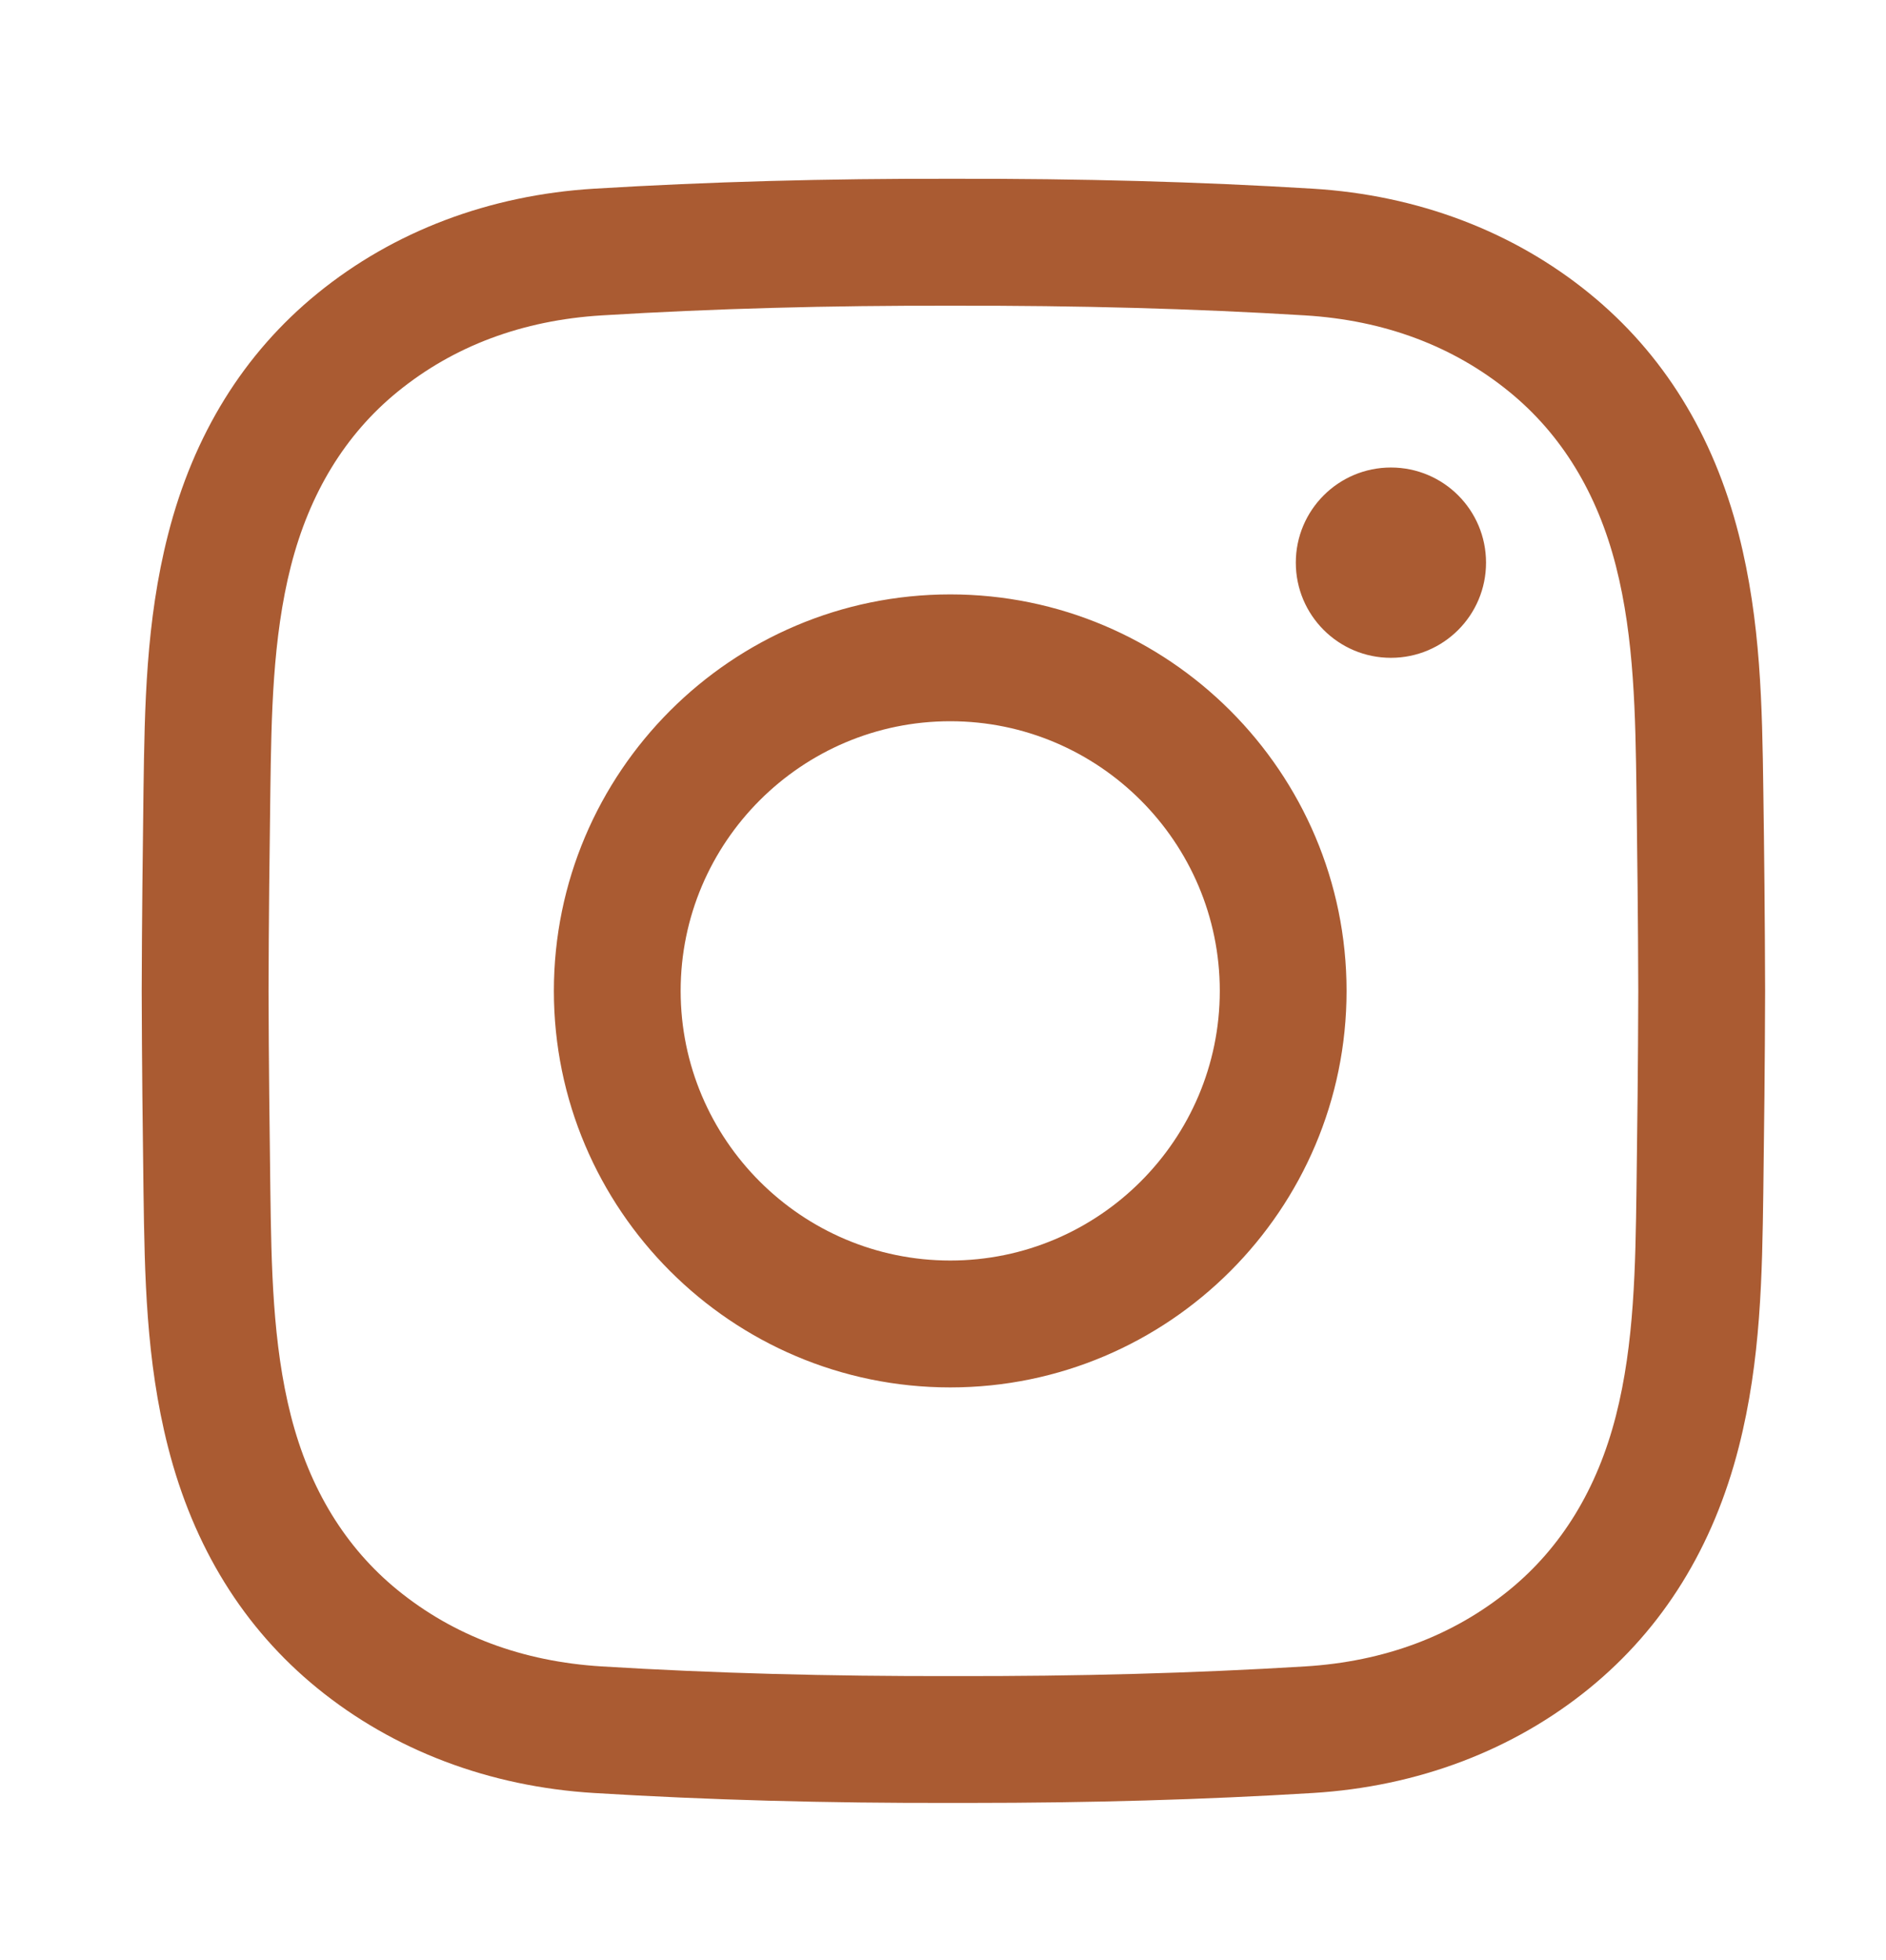 <?xml version="1.0" encoding="iso-8859-1"?>
<!-- Generator: Adobe Illustrator 16.0.0, SVG Export Plug-In . SVG Version: 6.00 Build 0)  -->
<!DOCTYPE svg PUBLIC "-//W3C//DTD SVG 1.1//EN" "http://www.w3.org/Graphics/SVG/1.1/DTD/svg11.dtd">
<svg version="1.1" id="&#x5716;&#x5C64;_1" xmlns="http://www.w3.org/2000/svg" xmlns:xlink="http://www.w3.org/1999/xlink" x="0px"
	 y="0px" width="30.438px" height="31.625px" viewBox="0 0 30.438 31.625" style="enable-background:new 0 0 30.438 31.625;"
	 xml:space="preserve">
<path style="fill:#AA5B32;" d="M15.645,29.085c-0.086,0-0.173,0-0.26,0c-2.054,0.005-3.952-0.047-5.798-0.16
	c-1.691-0.103-3.235-0.688-4.466-1.691c-1.188-0.968-1.998-2.276-2.409-3.889c-0.358-1.404-0.377-2.783-0.396-4.116
	c-0.013-0.956-0.026-2.09-0.029-3.243c0.003-1.157,0.017-2.291,0.029-3.247c0.019-1.333,0.037-2.711,0.396-4.115
	c0.411-1.613,1.222-2.922,2.409-3.889c1.23-1.003,2.774-1.588,4.466-1.691c1.846-0.112,3.744-0.165,5.803-0.16
	c2.054-0.004,3.951,0.047,5.797,0.16c1.691,0.103,3.235,0.688,4.466,1.691c1.188,0.967,1.998,2.276,2.409,3.889
	c0.358,1.404,0.377,2.782,0.396,4.115c0.014,0.957,0.026,2.09,0.029,3.243v0.004c-0.003,1.153-0.016,2.287-0.029,3.243
	c-0.019,1.333-0.037,2.711-0.396,4.116c-0.411,1.613-1.222,2.921-2.409,3.889c-1.23,1.003-2.774,1.588-4.466,1.691
	C19.419,29.033,17.603,29.085,15.645,29.085z M15.385,27.039c2.02,0.004,3.875-0.046,5.677-0.156
	c1.279-0.078,2.389-0.493,3.298-1.234c0.84-0.685,1.418-1.63,1.719-2.809c0.299-1.168,0.315-2.424,0.332-3.638
	c0.013-0.95,0.026-2.075,0.029-3.216c-0.003-1.142-0.017-2.267-0.029-3.217c-0.017-1.214-0.033-2.469-0.332-3.638
	c-0.301-1.179-0.879-2.124-1.719-2.809c-0.909-0.741-2.019-1.156-3.298-1.234c-1.802-0.11-3.657-0.16-5.673-0.156
	c-2.02-0.005-3.875,0.046-5.677,0.156C8.433,5.166,7.323,5.581,6.414,6.322c-0.84,0.685-1.418,1.63-1.719,2.809
	C4.397,10.3,4.38,11.554,4.363,12.769c-0.013,0.951-0.026,2.077-0.029,3.219c0.003,1.138,0.017,2.264,0.029,3.214
	c0.017,1.214,0.034,2.469,0.332,3.638c0.301,1.179,0.879,2.124,1.719,2.809c0.909,0.741,2.019,1.156,3.298,1.234
	C11.514,26.993,13.369,27.043,15.385,27.039z M15.336,22.382c-3.527,0-6.397-2.87-6.397-6.396c0-3.527,2.87-6.397,6.397-6.397
	c3.526,0,6.396,2.87,6.396,6.397C21.732,19.512,18.862,22.382,15.336,22.382z M15.336,11.635c-2.398,0-4.351,1.952-4.351,4.35
	s1.952,4.35,4.351,4.35c2.397,0,4.35-1.951,4.35-4.35S17.733,11.635,15.336,11.635z M22.448,7.542c-0.848,0-1.535,0.688-1.535,1.535
	c0,0.848,0.688,1.535,1.535,1.535c0.849,0,1.535-0.687,1.535-1.535C23.983,8.229,23.297,7.542,22.448,7.542z"/>
</svg>
